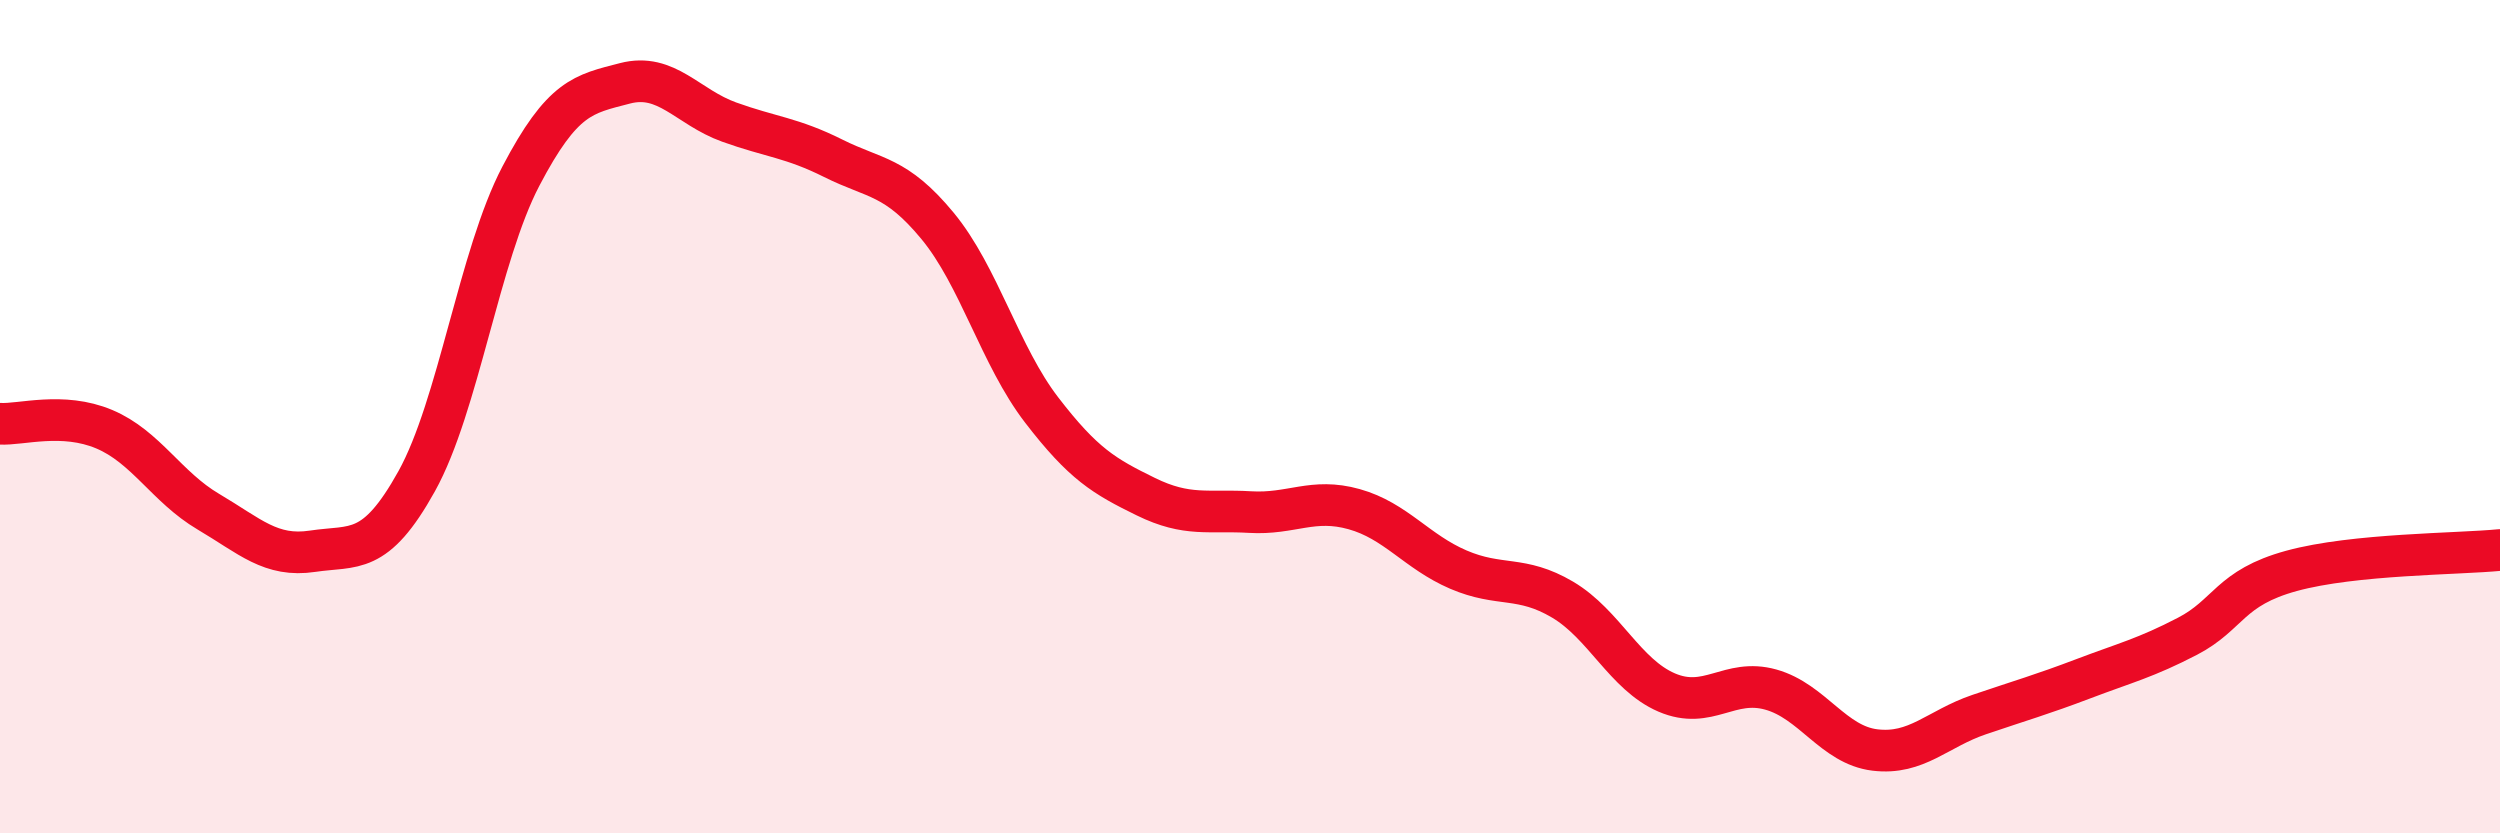 
    <svg width="60" height="20" viewBox="0 0 60 20" xmlns="http://www.w3.org/2000/svg">
      <path
        d="M 0,10.17 C 0.5,10.2 1.5,9.88 2.5,10.3 C 3.5,10.72 4,11.69 5,12.28 C 6,12.87 6.5,13.38 7.5,13.23 C 8.5,13.08 9,13.35 10,11.55 C 11,9.75 11.5,6.14 12.5,4.23 C 13.5,2.32 14,2.26 15,2 C 16,1.74 16.5,2.57 17.5,2.93 C 18.5,3.29 19,3.3 20,3.8 C 21,4.3 21.5,4.21 22.5,5.42 C 23.5,6.63 24,8.54 25,9.84 C 26,11.14 26.5,11.43 27.5,11.92 C 28.5,12.41 29,12.23 30,12.29 C 31,12.35 31.5,11.94 32.5,12.22 C 33.5,12.5 34,13.24 35,13.67 C 36,14.1 36.5,13.8 37.5,14.39 C 38.5,14.98 39,16.19 40,16.62 C 41,17.05 41.5,16.27 42.5,16.55 C 43.5,16.83 44,17.88 45,18 C 46,18.12 46.5,17.49 47.5,17.15 C 48.5,16.81 49,16.67 50,16.29 C 51,15.91 51.5,15.79 52.5,15.27 C 53.5,14.75 53.5,14.11 55,13.7 C 56.5,13.29 59,13.3 60,13.2L60 20L0 20Z"
        fill="#EB0A25"
        opacity="0.1"
        stroke-linecap="round"
        stroke-linejoin="round"
      />
      <path
        d="M 0,10.17 C 0.5,10.2 1.5,9.88 2.5,10.3 C 3.5,10.72 4,11.69 5,12.28 C 6,12.87 6.5,13.38 7.5,13.23 C 8.5,13.08 9,13.35 10,11.55 C 11,9.75 11.5,6.14 12.5,4.23 C 13.5,2.32 14,2.26 15,2 C 16,1.74 16.5,2.57 17.5,2.93 C 18.5,3.29 19,3.3 20,3.8 C 21,4.3 21.5,4.21 22.5,5.42 C 23.5,6.63 24,8.54 25,9.84 C 26,11.14 26.5,11.43 27.5,11.92 C 28.5,12.41 29,12.23 30,12.29 C 31,12.35 31.5,11.94 32.5,12.22 C 33.5,12.5 34,13.24 35,13.67 C 36,14.1 36.5,13.8 37.5,14.39 C 38.5,14.98 39,16.19 40,16.62 C 41,17.05 41.5,16.27 42.5,16.55 C 43.5,16.83 44,17.88 45,18 C 46,18.12 46.5,17.49 47.5,17.15 C 48.5,16.81 49,16.67 50,16.29 C 51,15.91 51.5,15.79 52.5,15.27 C 53.5,14.75 53.5,14.11 55,13.7 C 56.5,13.29 59,13.3 60,13.2"
        stroke="#EB0A25"
        stroke-width="1"
        fill="none"
        stroke-linecap="round"
        stroke-linejoin="round"
      />
    </svg>
  